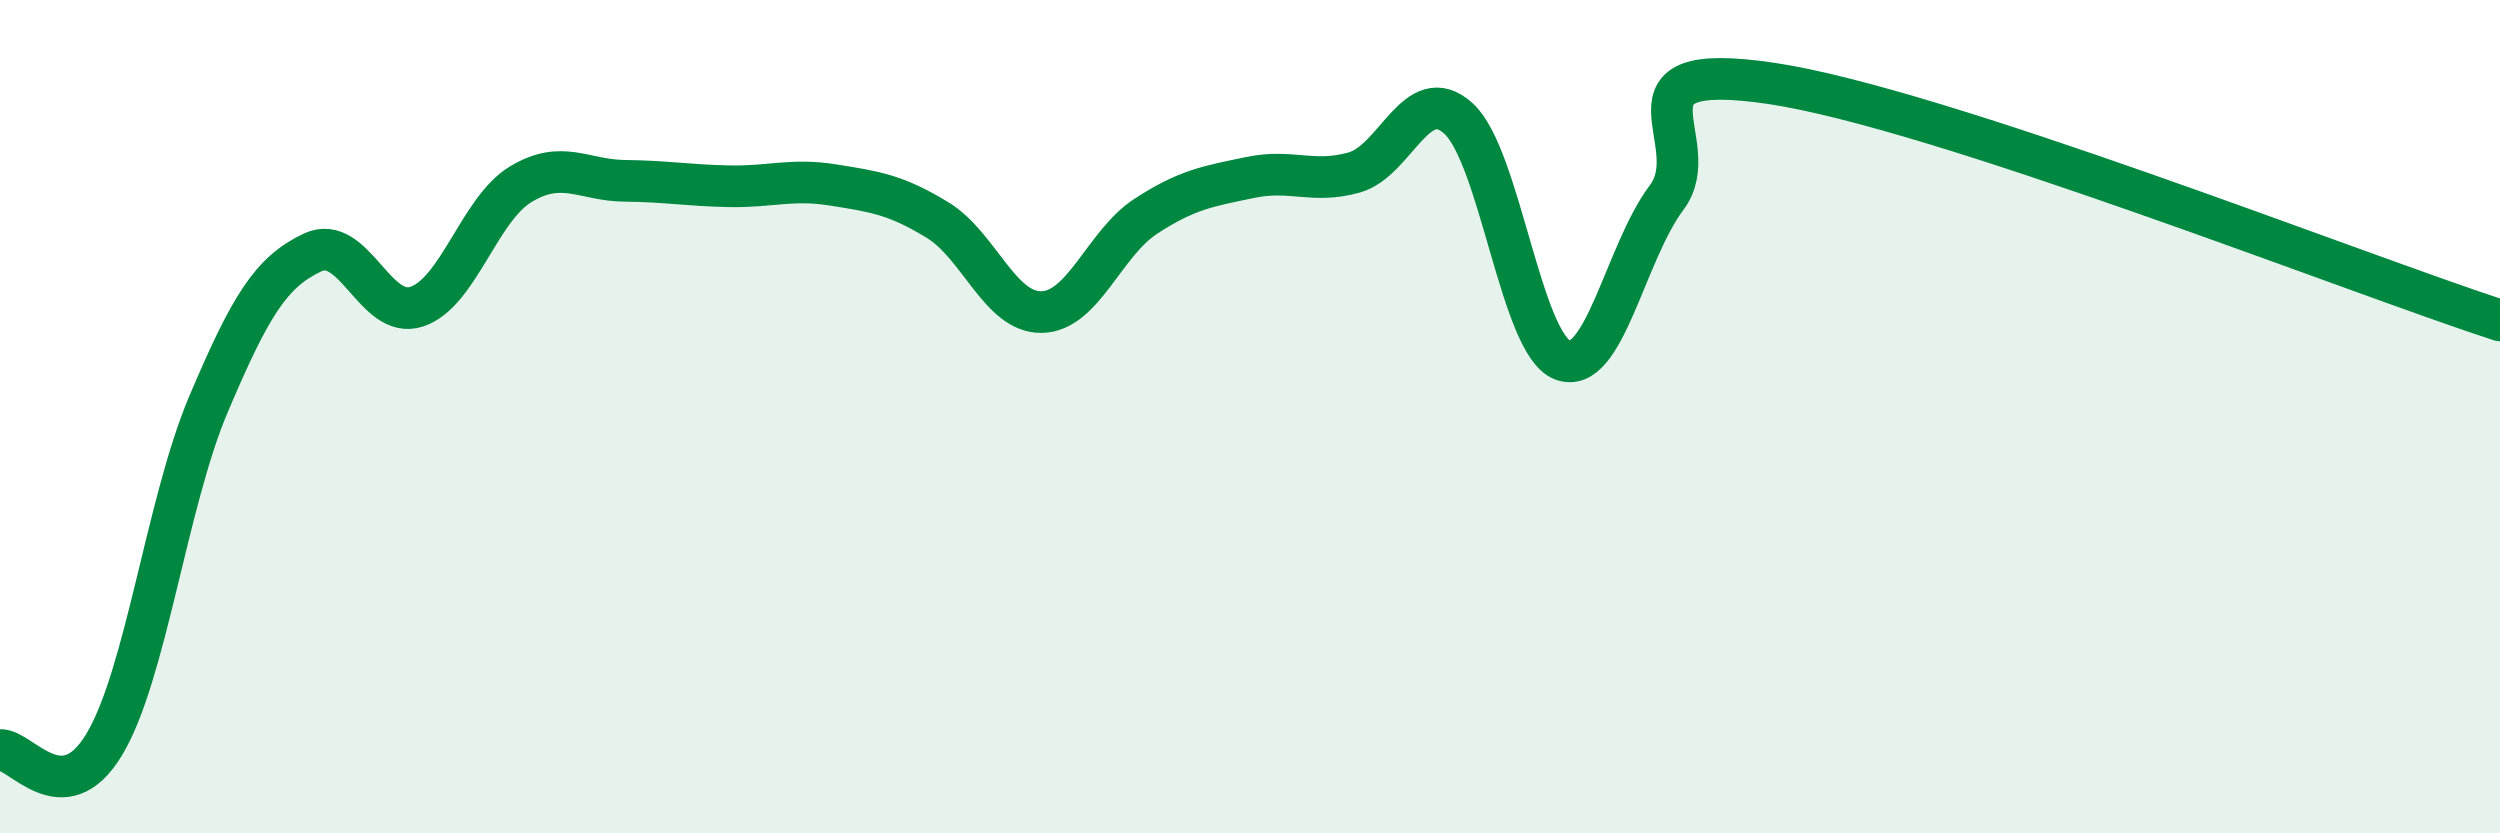 
    <svg width="60" height="20" viewBox="0 0 60 20" xmlns="http://www.w3.org/2000/svg">
      <path
        d="M 0,18 C 0.5,17.97 1.5,19.53 2.5,17.87 C 3.5,16.21 4,12.07 5,9.71 C 6,7.35 6.5,6.53 7.5,6.06 C 8.5,5.59 9,7.69 10,7.36 C 11,7.03 11.5,5.02 12.5,4.42 C 13.5,3.82 14,4.33 15,4.34 C 16,4.35 16.5,4.45 17.5,4.47 C 18.5,4.49 19,4.28 20,4.44 C 21,4.6 21.5,4.67 22.5,5.28 C 23.5,5.89 24,7.51 25,7.49 C 26,7.47 26.5,5.84 27.5,5.19 C 28.5,4.54 29,4.47 30,4.26 C 31,4.05 31.5,4.42 32.5,4.14 C 33.5,3.86 34,1.94 35,2.84 C 36,3.74 36.5,8.26 37.5,8.64 C 38.5,9.02 39,6.07 40,4.74 C 41,3.41 38.5,1.41 42.5,2 C 46.5,2.59 56.5,6.55 60,7.69L60 20L0 20Z"
        fill="#008740"
        opacity="0.1"
        stroke-linecap="round"
        stroke-linejoin="round"
      />
      <path
        d="M 0,18 C 0.5,17.97 1.5,19.53 2.5,17.87 C 3.5,16.21 4,12.07 5,9.71 C 6,7.35 6.5,6.53 7.5,6.06 C 8.5,5.59 9,7.69 10,7.36 C 11,7.03 11.5,5.02 12.5,4.42 C 13.5,3.82 14,4.33 15,4.34 C 16,4.35 16.5,4.45 17.5,4.47 C 18.5,4.49 19,4.28 20,4.44 C 21,4.6 21.5,4.67 22.5,5.28 C 23.5,5.89 24,7.51 25,7.49 C 26,7.47 26.5,5.84 27.5,5.19 C 28.5,4.54 29,4.47 30,4.26 C 31,4.05 31.5,4.42 32.5,4.14 C 33.5,3.86 34,1.94 35,2.84 C 36,3.74 36.5,8.26 37.5,8.64 C 38.5,9.02 39,6.07 40,4.74 C 41,3.41 38.5,1.41 42.5,2 C 46.5,2.59 56.5,6.55 60,7.69"
        stroke="#008740"
        stroke-width="1"
        fill="none"
        stroke-linecap="round"
        stroke-linejoin="round"
      />
    </svg>
  
